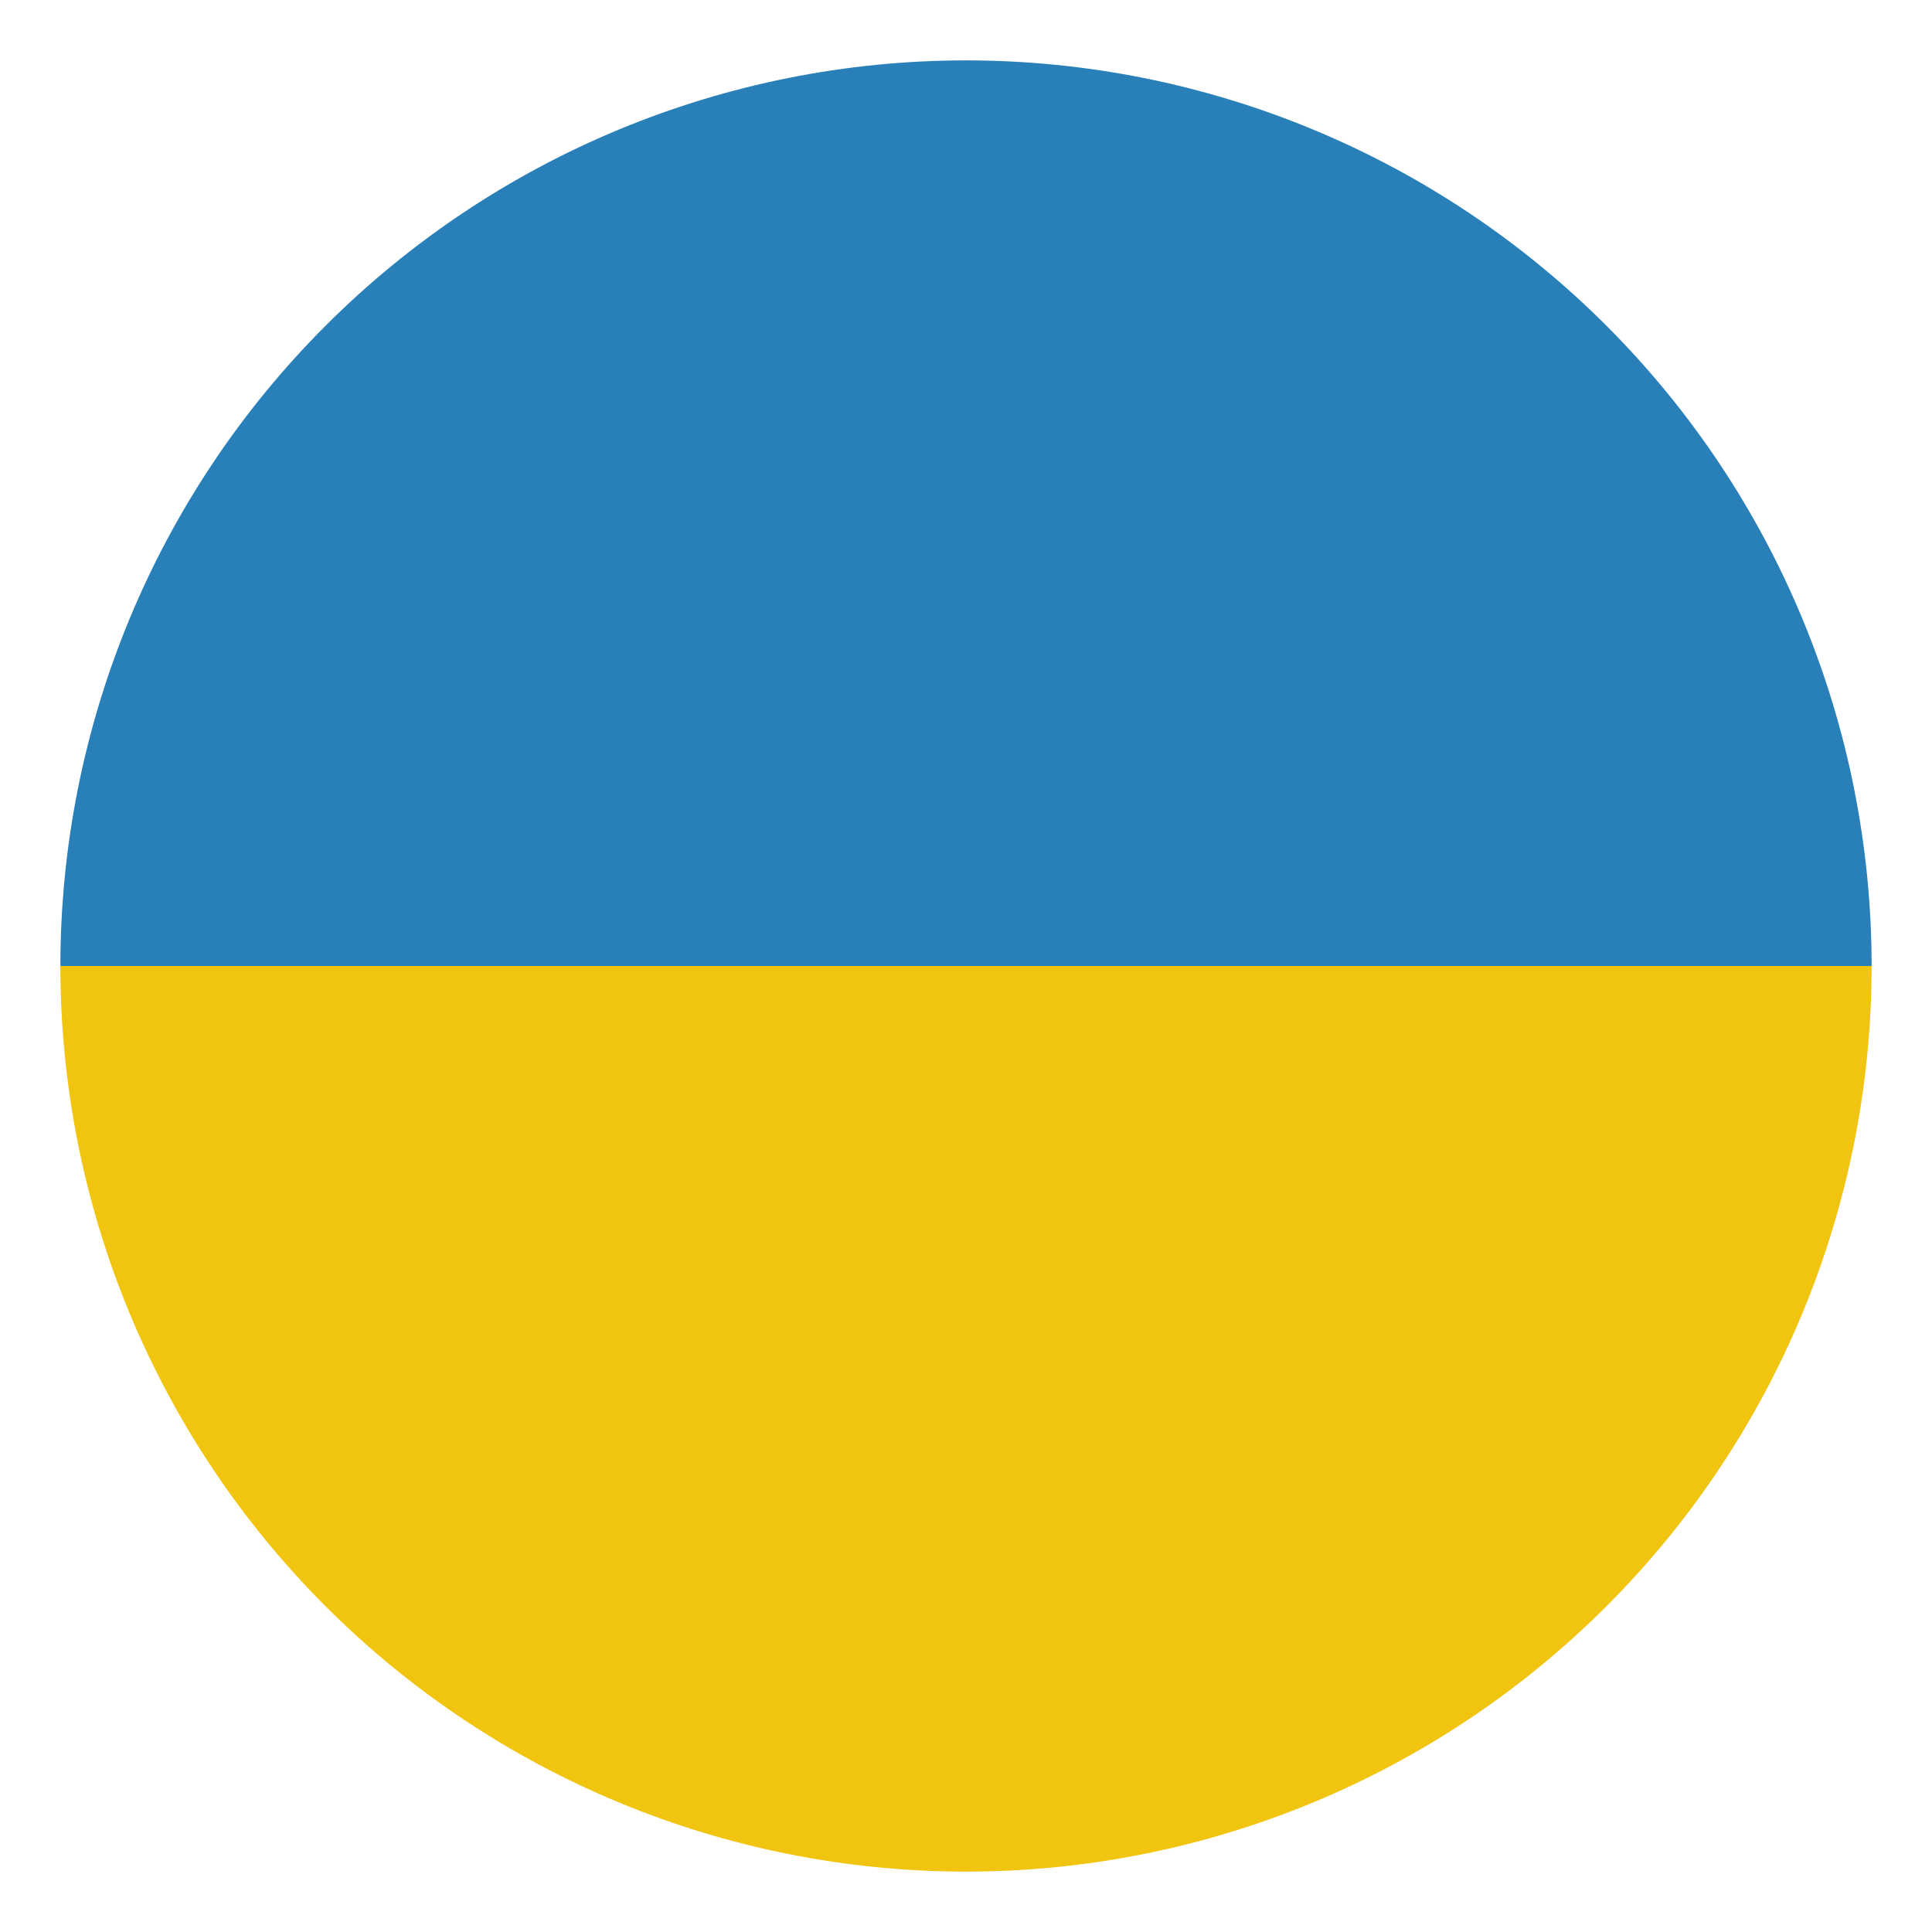 <svg xmlns="http://www.w3.org/2000/svg" width="47" height="47" viewBox="0 0 47 47" fill="none"><path d="M23.5 1.469C17.657 1.469 12.053 3.79 7.922 7.922C3.79 12.053 1.469 17.657 1.469 23.5H45.531C45.531 17.657 43.21 12.053 39.078 7.922C34.947 3.79 29.343 1.469 23.5 1.469Z" fill="#2980B9"></path><path d="M1.469 23.5C1.469 29.343 3.79 34.947 7.922 39.078C12.053 43.21 17.657 45.531 23.5 45.531C29.343 45.531 34.947 43.21 39.078 39.078C43.21 34.947 45.531 29.343 45.531 23.5H1.469Z" fill="#F1C40F"></path></svg>